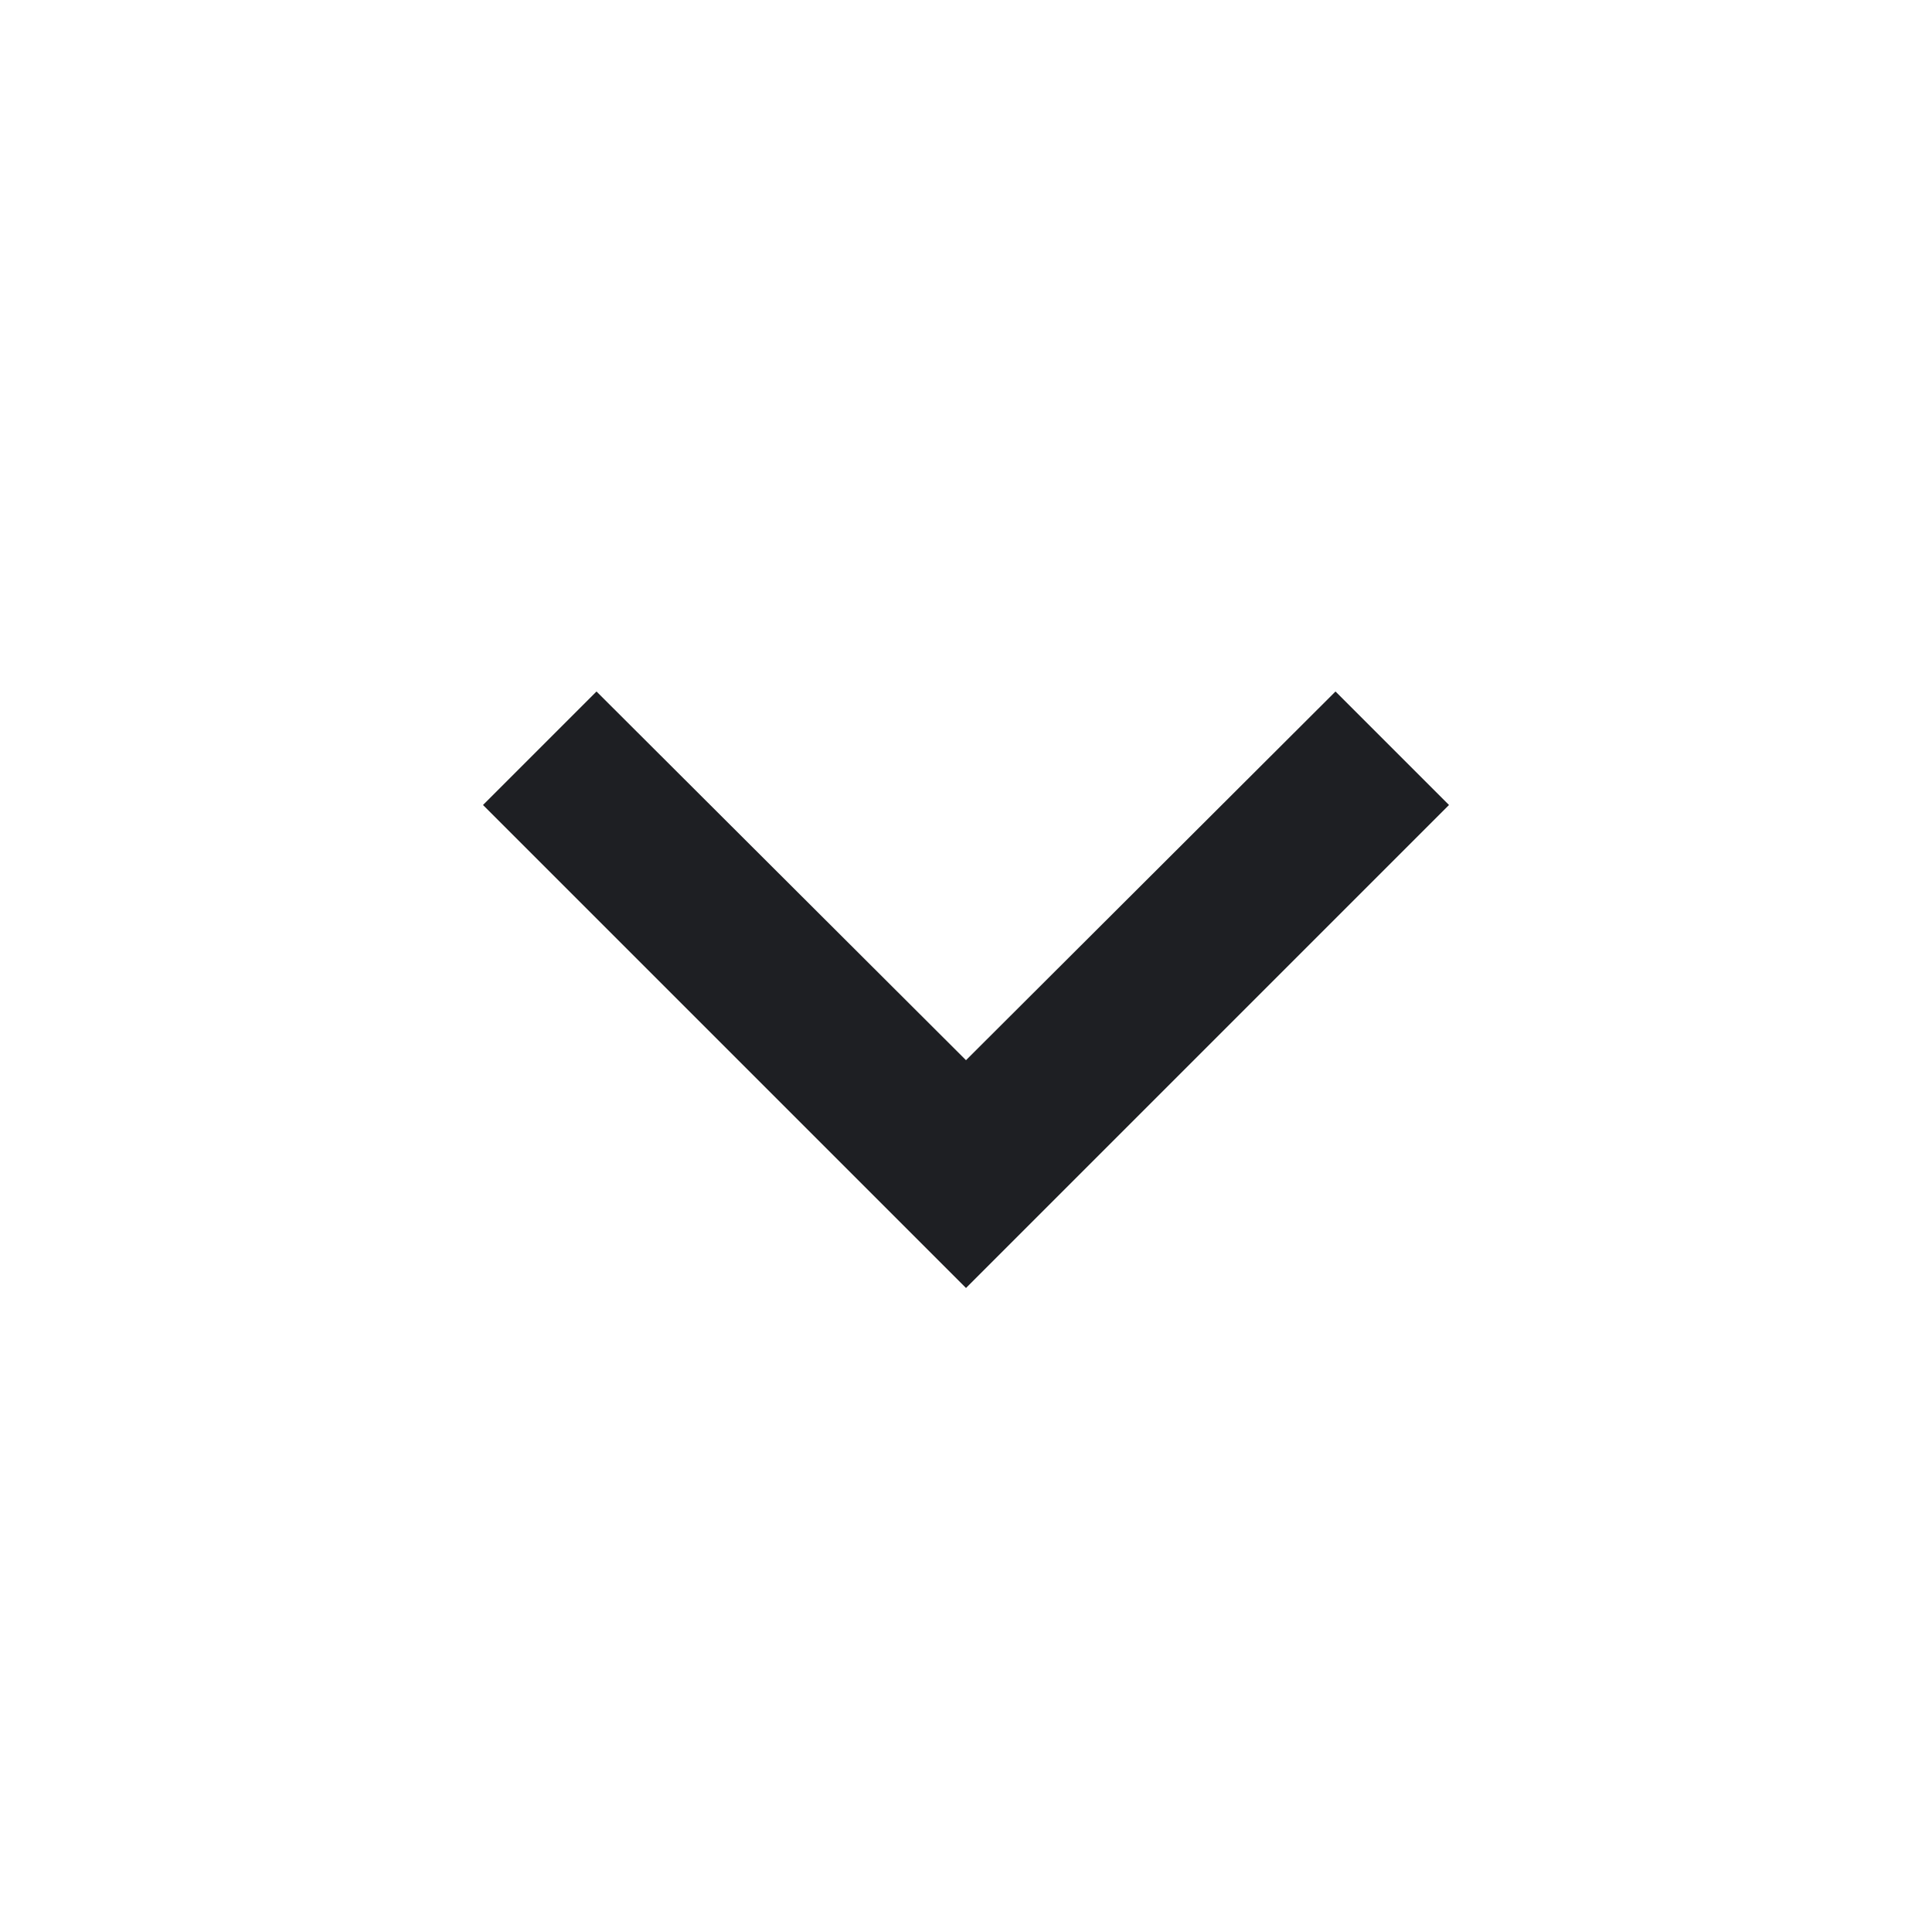 <svg width="24" height="24" viewBox="0 0 24 24" fill="none" xmlns="http://www.w3.org/2000/svg">
<g clip-path="url(#clip0_1432_5042)">
<path d="M7.41 8.59L12 13.17L16.59 8.59L18 10L12 16L6 10L7.41 8.59Z" fill="#1E1F23"/>
</g>
<defs>
<clipPath id="clip0_1432_5042">
<rect width="24" height="24" fill="white"/>
</clipPath>
</defs>
</svg>
